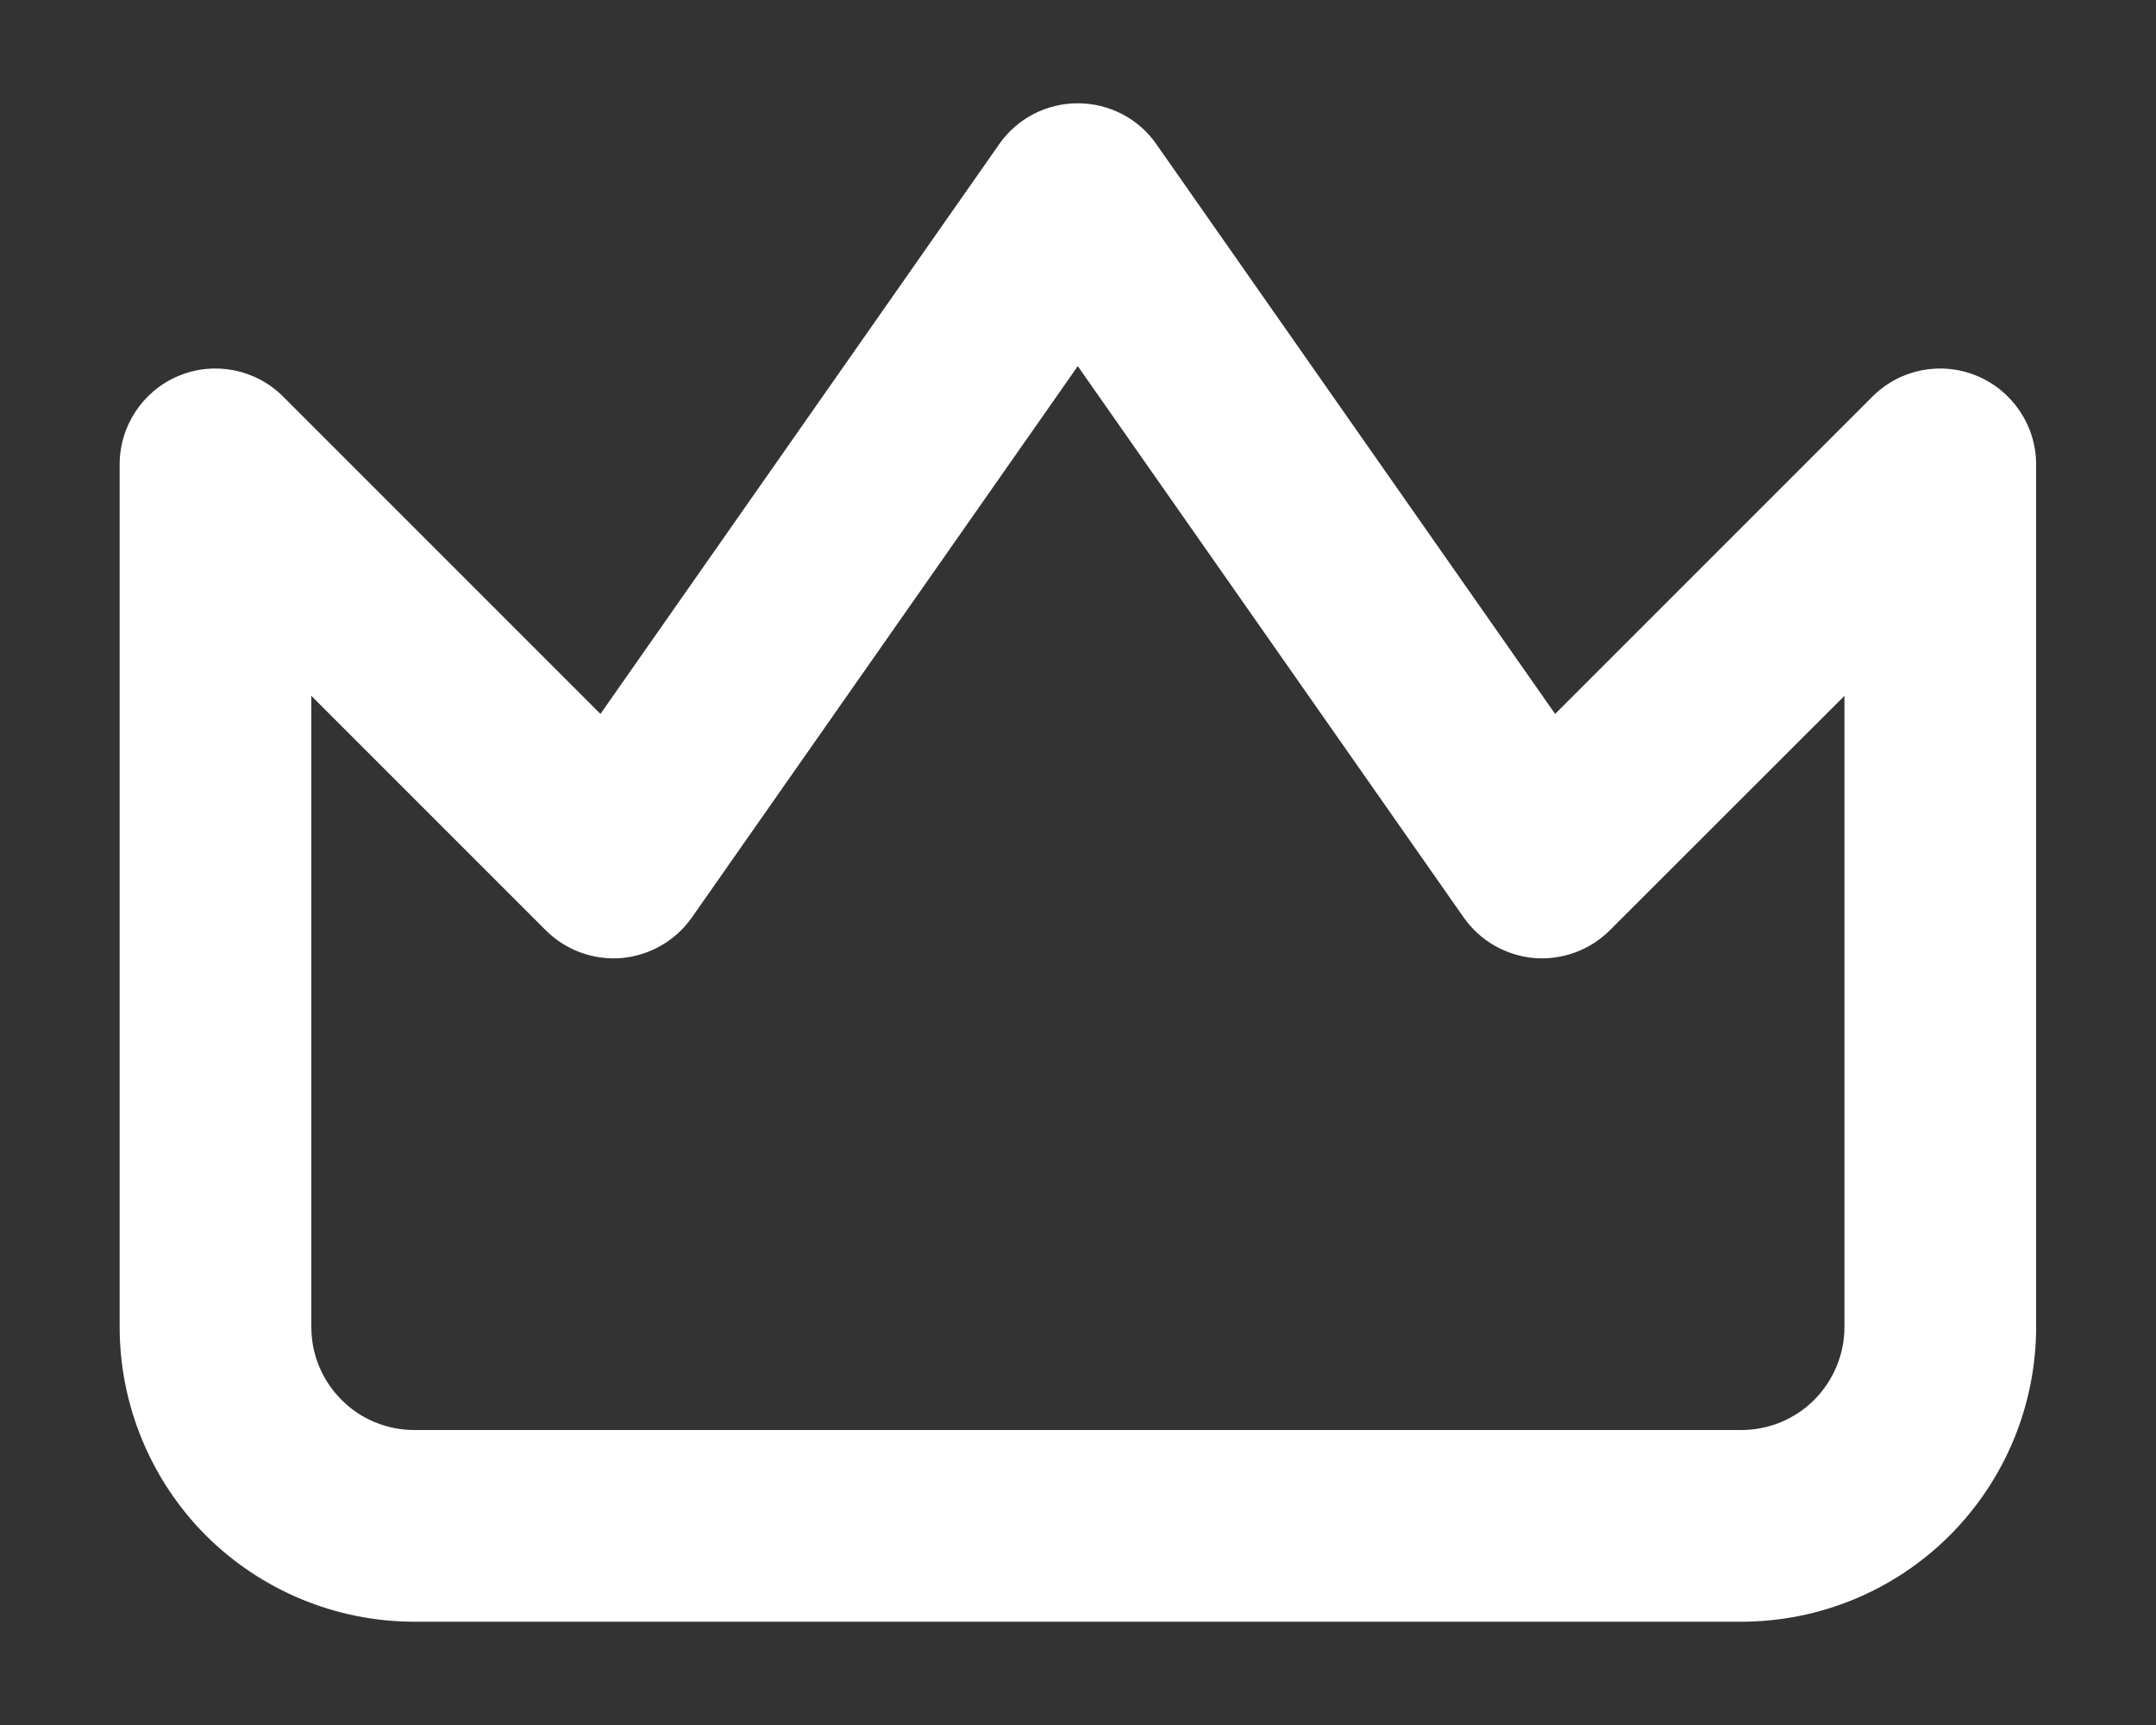 <svg width="10" height="8" viewBox="0 0 10 8" fill="none" xmlns="http://www.w3.org/2000/svg">
<rect x="0" y="0" width="10" height="8" fill="#333333" stroke="none"/>
<path fill-rule="evenodd" clip-rule="evenodd" d="M4.999 0.479C5.144 0.479 5.28 0.549 5.363 0.668L7.213 3.311L8.685 1.839C8.812 1.712 9.003 1.674 9.169 1.743C9.335 1.812 9.444 1.974 9.444 2.154V6.154C9.444 6.516 9.3 6.864 9.043 7.121C8.787 7.377 8.439 7.521 8.076 7.521H1.922C1.56 7.521 1.212 7.377 0.955 7.121C0.699 6.864 0.555 6.516 0.555 6.154V2.154C0.555 1.974 0.663 1.812 0.829 1.743C0.995 1.674 1.186 1.712 1.313 1.839L2.785 3.311L4.635 0.668C4.718 0.549 4.854 0.479 4.999 0.479ZM4.999 1.698L3.209 4.255C3.134 4.362 3.015 4.431 2.884 4.443C2.753 4.454 2.624 4.407 2.531 4.314L1.444 3.227V6.154C1.444 6.281 1.494 6.402 1.584 6.492L1.584 6.492C1.673 6.582 1.795 6.632 1.922 6.632H8.076C8.203 6.632 8.325 6.582 8.415 6.492C8.504 6.402 8.555 6.281 8.555 6.154V3.227L7.467 4.314C7.374 4.407 7.245 4.454 7.114 4.443C6.983 4.431 6.864 4.362 6.789 4.255L4.999 1.698Z" fill="white"/>
</svg>
